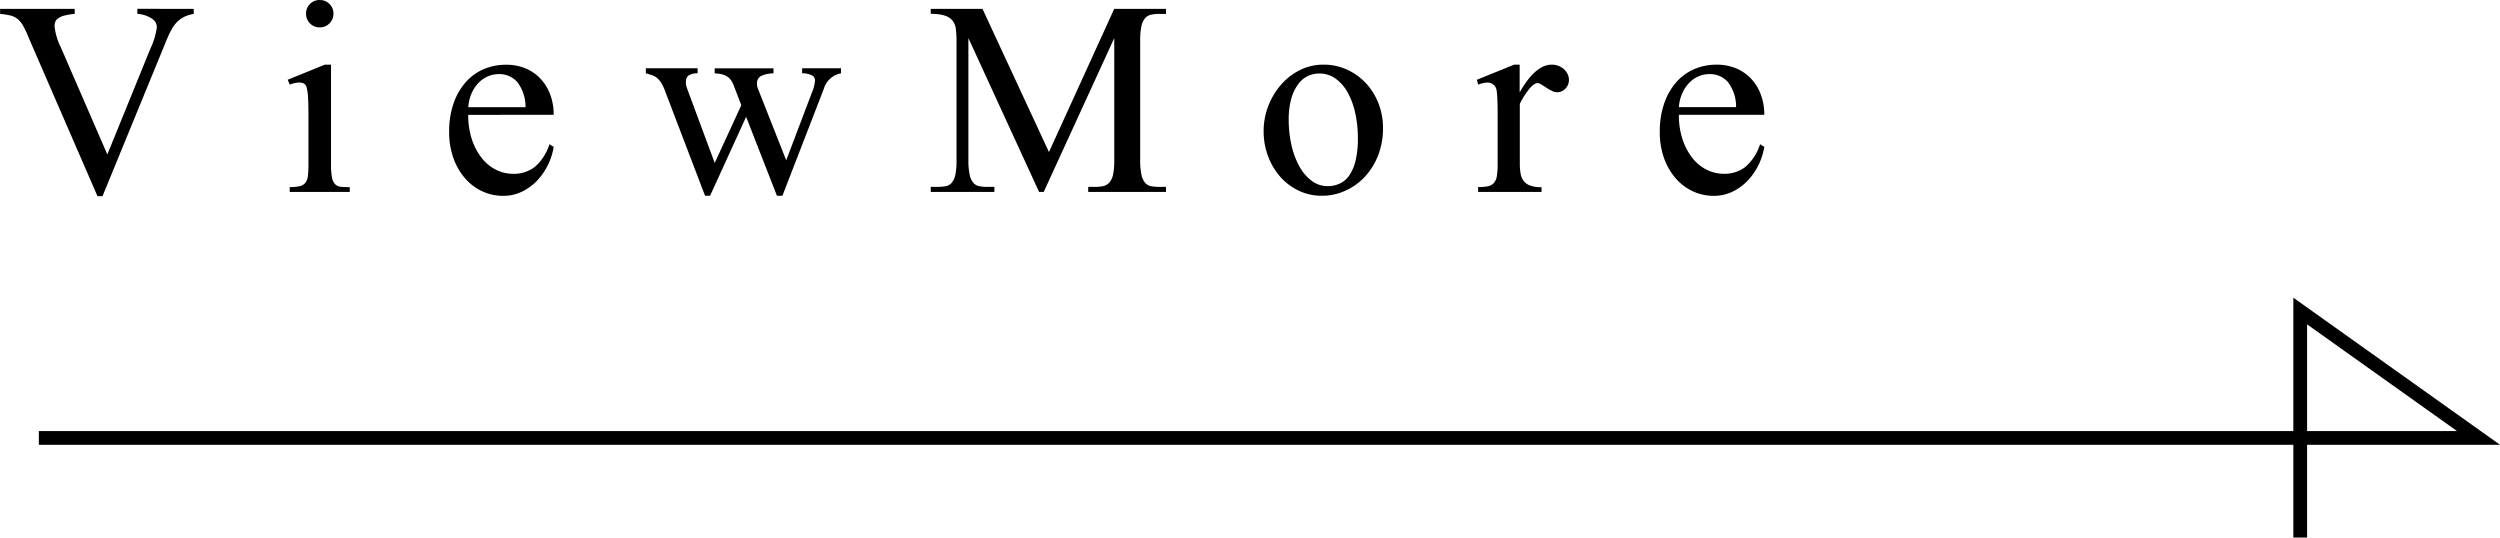 <svg xmlns="http://www.w3.org/2000/svg" width="181.835" height="39.098" viewBox="0 0 181.835 39.098">
  <g id="arrow02" transform="translate(-2047.453 -7189.901)">
    <path id="パス_76" data-name="パス 76" d="M1184,3403.9h177.447l-12.967-9.228s0,16.48,0,16.48" transform="translate(866.277 3817.852)" fill="none" stroke="#000" stroke-width="1"/>
    <path id="パス_1177" data-name="パス 1177" d="M14.268-13.315v.366a2.434,2.434,0,0,0-.718.227,2.038,2.038,0,0,0-.52.388,2.484,2.484,0,0,0-.4.564q-.176.33-.352.754L7.632.308H7.266l-4.98-11.47a8.161,8.161,0,0,0-.4-.872,1.9,1.9,0,0,0-.4-.52,1.291,1.291,0,0,0-.527-.271,4.972,4.972,0,0,0-.776-.125v-.366H5.61v.366a4.572,4.572,0,0,0-.762.125,1.323,1.323,0,0,0-.447.2.583.583,0,0,0-.205.256.907.907,0,0,0-.051.315A4.411,4.411,0,0,0,4.6-10.518L7.983-2.725l3.135-7.705A5.185,5.185,0,0,0,11.587-12a.764.764,0,0,0-.322-.579,2.185,2.185,0,0,0-1.1-.374v-.366Zm9.984,4.058v7.222a5.061,5.061,0,0,0,.073.989.917.917,0,0,0,.242.5.7.7,0,0,0,.425.176q.256.022.623.022V0H21.249V-.352a3.187,3.187,0,0,0,.725-.066.721.721,0,0,0,.417-.256,1.026,1.026,0,0,0,.183-.52,7.893,7.893,0,0,0,.037-.842V-5.493q0-.85-.029-1.348a3.455,3.455,0,0,0-.1-.74.464.464,0,0,0-.212-.308.842.842,0,0,0-.359-.066,1.294,1.294,0,0,0-.3.037,3.5,3.5,0,0,0-.359.11L21.1-8.159l2.71-1.1Zm-.82-4.7a.964.964,0,0,1,.71.286.964.964,0,0,1,.286.71.971.971,0,0,1-.286.7.952.952,0,0,1-.71.293.952.952,0,0,1-.71-.293.971.971,0,0,1-.286-.7.964.964,0,0,1,.286-.71A.964.964,0,0,1,23.432-13.96Zm10.8,8.35a5.545,5.545,0,0,0,.271,1.8,4.419,4.419,0,0,0,.718,1.348,3.073,3.073,0,0,0,1.04.85,2.792,2.792,0,0,0,1.252.293A2.5,2.5,0,0,0,39.048-1.8a3.56,3.56,0,0,0,1.091-1.67l.308.19a4.6,4.6,0,0,1-.41,1.3,4.522,4.522,0,0,1-.784,1.143,3.793,3.793,0,0,1-1.106.813,3.1,3.1,0,0,1-1.377.308,3.559,3.559,0,0,1-1.516-.33,3.743,3.743,0,0,1-1.245-.937,4.587,4.587,0,0,1-.85-1.465,5.554,5.554,0,0,1-.315-1.926,6.155,6.155,0,0,1,.322-2.065,4.631,4.631,0,0,1,.879-1.538,3.641,3.641,0,0,1,1.311-.952,4.114,4.114,0,0,1,1.633-.322A3.619,3.619,0,0,1,38.367-9a3.16,3.16,0,0,1,1.091.732,3.42,3.42,0,0,1,.725,1.15,4.111,4.111,0,0,1,.264,1.509Zm0-.557H38.4A2.947,2.947,0,0,0,37.8-7.991a1.736,1.736,0,0,0-1.355-.579,1.975,1.975,0,0,0-.776.161,2.076,2.076,0,0,0-.681.469,2.65,2.65,0,0,0-.505.754A2.97,2.97,0,0,0,34.236-6.167ZM47.15-8.994h3.765v.366a1.153,1.153,0,0,0-.688.183.569.569,0,0,0-.161.432.905.905,0,0,0,.037.337q.051.176.139.4L52.16-2.109l1.934-4.2-.513-1.333a2.158,2.158,0,0,0-.2-.425,1.09,1.09,0,0,0-.264-.293,1.147,1.147,0,0,0-.388-.183,2.548,2.548,0,0,0-.571-.081v-.366h4.277v.366a2.2,2.2,0,0,0-.9.19.592.592,0,0,0-.3.571.934.934,0,0,0,.088.4L57.36-2.3l1.89-4.98a2.6,2.6,0,0,0,.205-.85.4.4,0,0,0-.19-.33,1.514,1.514,0,0,0-.747-.168v-.366h2.827v.366a1.615,1.615,0,0,0-1.26,1.157l-3,7.749h-.4L54.445-5.464,51.823.278h-.366L48.571-7.28a3.7,3.7,0,0,0-.264-.593,1.554,1.554,0,0,0-.293-.374,1.162,1.162,0,0,0-.374-.227,4.938,4.938,0,0,0-.491-.154ZM75.753,0,70.611-11.191V-2.3a4.744,4.744,0,0,0,.1,1.077,1.256,1.256,0,0,0,.278.579.782.782,0,0,0,.447.234,3.681,3.681,0,0,0,.6.044H72.5V0H67.872V-.366h.469a3.256,3.256,0,0,0,.615-.051A.768.768,0,0,0,69.4-.667a1.309,1.309,0,0,0,.264-.586A4.946,4.946,0,0,0,69.747-2.3V-11a6.887,6.887,0,0,0-.044-.828,1.266,1.266,0,0,0-.227-.608,1.134,1.134,0,0,0-.557-.381,3.273,3.273,0,0,0-1.047-.132v-.366h3.765L76.471-2.9l4.746-10.415h3.765v.366h-.454a2.941,2.941,0,0,0-.63.059.807.807,0,0,0-.439.256,1.309,1.309,0,0,0-.264.586A4.946,4.946,0,0,0,83.106-11v8.7a4.744,4.744,0,0,0,.1,1.077,1.256,1.256,0,0,0,.278.579.782.782,0,0,0,.447.234,3.681,3.681,0,0,0,.6.044h.454V0H79.327V-.366H79.8a2.861,2.861,0,0,0,.615-.059.845.845,0,0,0,.447-.256,1.254,1.254,0,0,0,.271-.579,4.839,4.839,0,0,0,.088-1.04v-8.892L76.09,0ZM96.431-9.258a4.064,4.064,0,0,1,1.729.366,4.337,4.337,0,0,1,1.37.989,4.576,4.576,0,0,1,.908,1.465,4.84,4.84,0,0,1,.33,1.78,5.416,5.416,0,0,1-.359,2.007,4.83,4.83,0,0,1-.974,1.56A4.4,4.4,0,0,1,98.013-.081a4.1,4.1,0,0,1-1.685.359A3.852,3.852,0,0,1,94.622-.1a4.224,4.224,0,0,1-1.348-1.025A4.754,4.754,0,0,1,92.4-2.622a5.1,5.1,0,0,1-.315-1.787,5.054,5.054,0,0,1,.337-1.838,5.178,5.178,0,0,1,.923-1.545,4.441,4.441,0,0,1,1.377-1.069A3.779,3.779,0,0,1,96.431-9.258Zm-.308.645a1.931,1.931,0,0,0-.82.183,1.886,1.886,0,0,0-.7.586A3.218,3.218,0,0,0,94.1-6.8a5.592,5.592,0,0,0-.19,1.567,8.22,8.22,0,0,0,.2,1.824,5.766,5.766,0,0,0,.564,1.531A3.289,3.289,0,0,0,95.566-.82a1.907,1.907,0,0,0,1.172.4,2.081,2.081,0,0,0,.872-.183,1.741,1.741,0,0,0,.7-.593,3.192,3.192,0,0,0,.461-1.077,6.771,6.771,0,0,0,.168-1.633,8.392,8.392,0,0,0-.19-1.824A5.434,5.434,0,0,0,98.2-7.229a3.078,3.078,0,0,0-.879-1.011A1.994,1.994,0,0,0,96.123-8.613Zm14.584-.645v2.021q1.143-2.021,2.329-2.021a1.348,1.348,0,0,1,.491.088,1.248,1.248,0,0,1,.4.242,1.147,1.147,0,0,1,.264.352.95.95,0,0,1,.1.417.89.89,0,0,1-.256.645.82.82,0,0,1-.608.264.882.882,0,0,1-.374-.1,3.416,3.416,0,0,1-.41-.234q-.2-.132-.366-.234a.568.568,0,0,0-.256-.1q-.264,0-.615.425a5.959,5.959,0,0,0-.688,1.084v4.321a4.591,4.591,0,0,0,.051.718,1.283,1.283,0,0,0,.212.549,1.026,1.026,0,0,0,.476.352,2.34,2.34,0,0,0,.842.125V0h-4.614V-.352a3.48,3.48,0,0,0,.71-.059.8.8,0,0,0,.432-.234.989.989,0,0,0,.22-.505,5.183,5.183,0,0,0,.059-.872V-5.508q0-.791-.022-1.245a5.694,5.694,0,0,0-.051-.615.654.654,0,0,0-.659-.586,1.45,1.45,0,0,0-.322.037,3.243,3.243,0,0,0-.366.11l-.088-.352,2.71-1.1ZM122.288-5.61a5.545,5.545,0,0,0,.271,1.8,4.419,4.419,0,0,0,.718,1.348,3.073,3.073,0,0,0,1.04.85,2.792,2.792,0,0,0,1.252.293A2.5,2.5,0,0,0,127.1-1.8a3.56,3.56,0,0,0,1.091-1.67l.308.19a4.6,4.6,0,0,1-.41,1.3,4.522,4.522,0,0,1-.784,1.143,3.793,3.793,0,0,1-1.106.813,3.1,3.1,0,0,1-1.377.308,3.559,3.559,0,0,1-1.516-.33,3.743,3.743,0,0,1-1.245-.937,4.587,4.587,0,0,1-.85-1.465A5.554,5.554,0,0,1,120.9-4.38a6.155,6.155,0,0,1,.322-2.065,4.631,4.631,0,0,1,.879-1.538,3.641,3.641,0,0,1,1.311-.952,4.114,4.114,0,0,1,1.633-.322A3.619,3.619,0,0,1,126.419-9a3.16,3.16,0,0,1,1.091.732,3.42,3.42,0,0,1,.725,1.15A4.111,4.111,0,0,1,128.5-5.61Zm0-.557h4.16a2.947,2.947,0,0,0-.593-1.824,1.736,1.736,0,0,0-1.355-.579,1.975,1.975,0,0,0-.776.161,2.076,2.076,0,0,0-.681.469,2.65,2.65,0,0,0-.505.754A2.97,2.97,0,0,0,122.288-6.167Z" transform="translate(2047.277 7203.861)"/>
  </g>
</svg>
